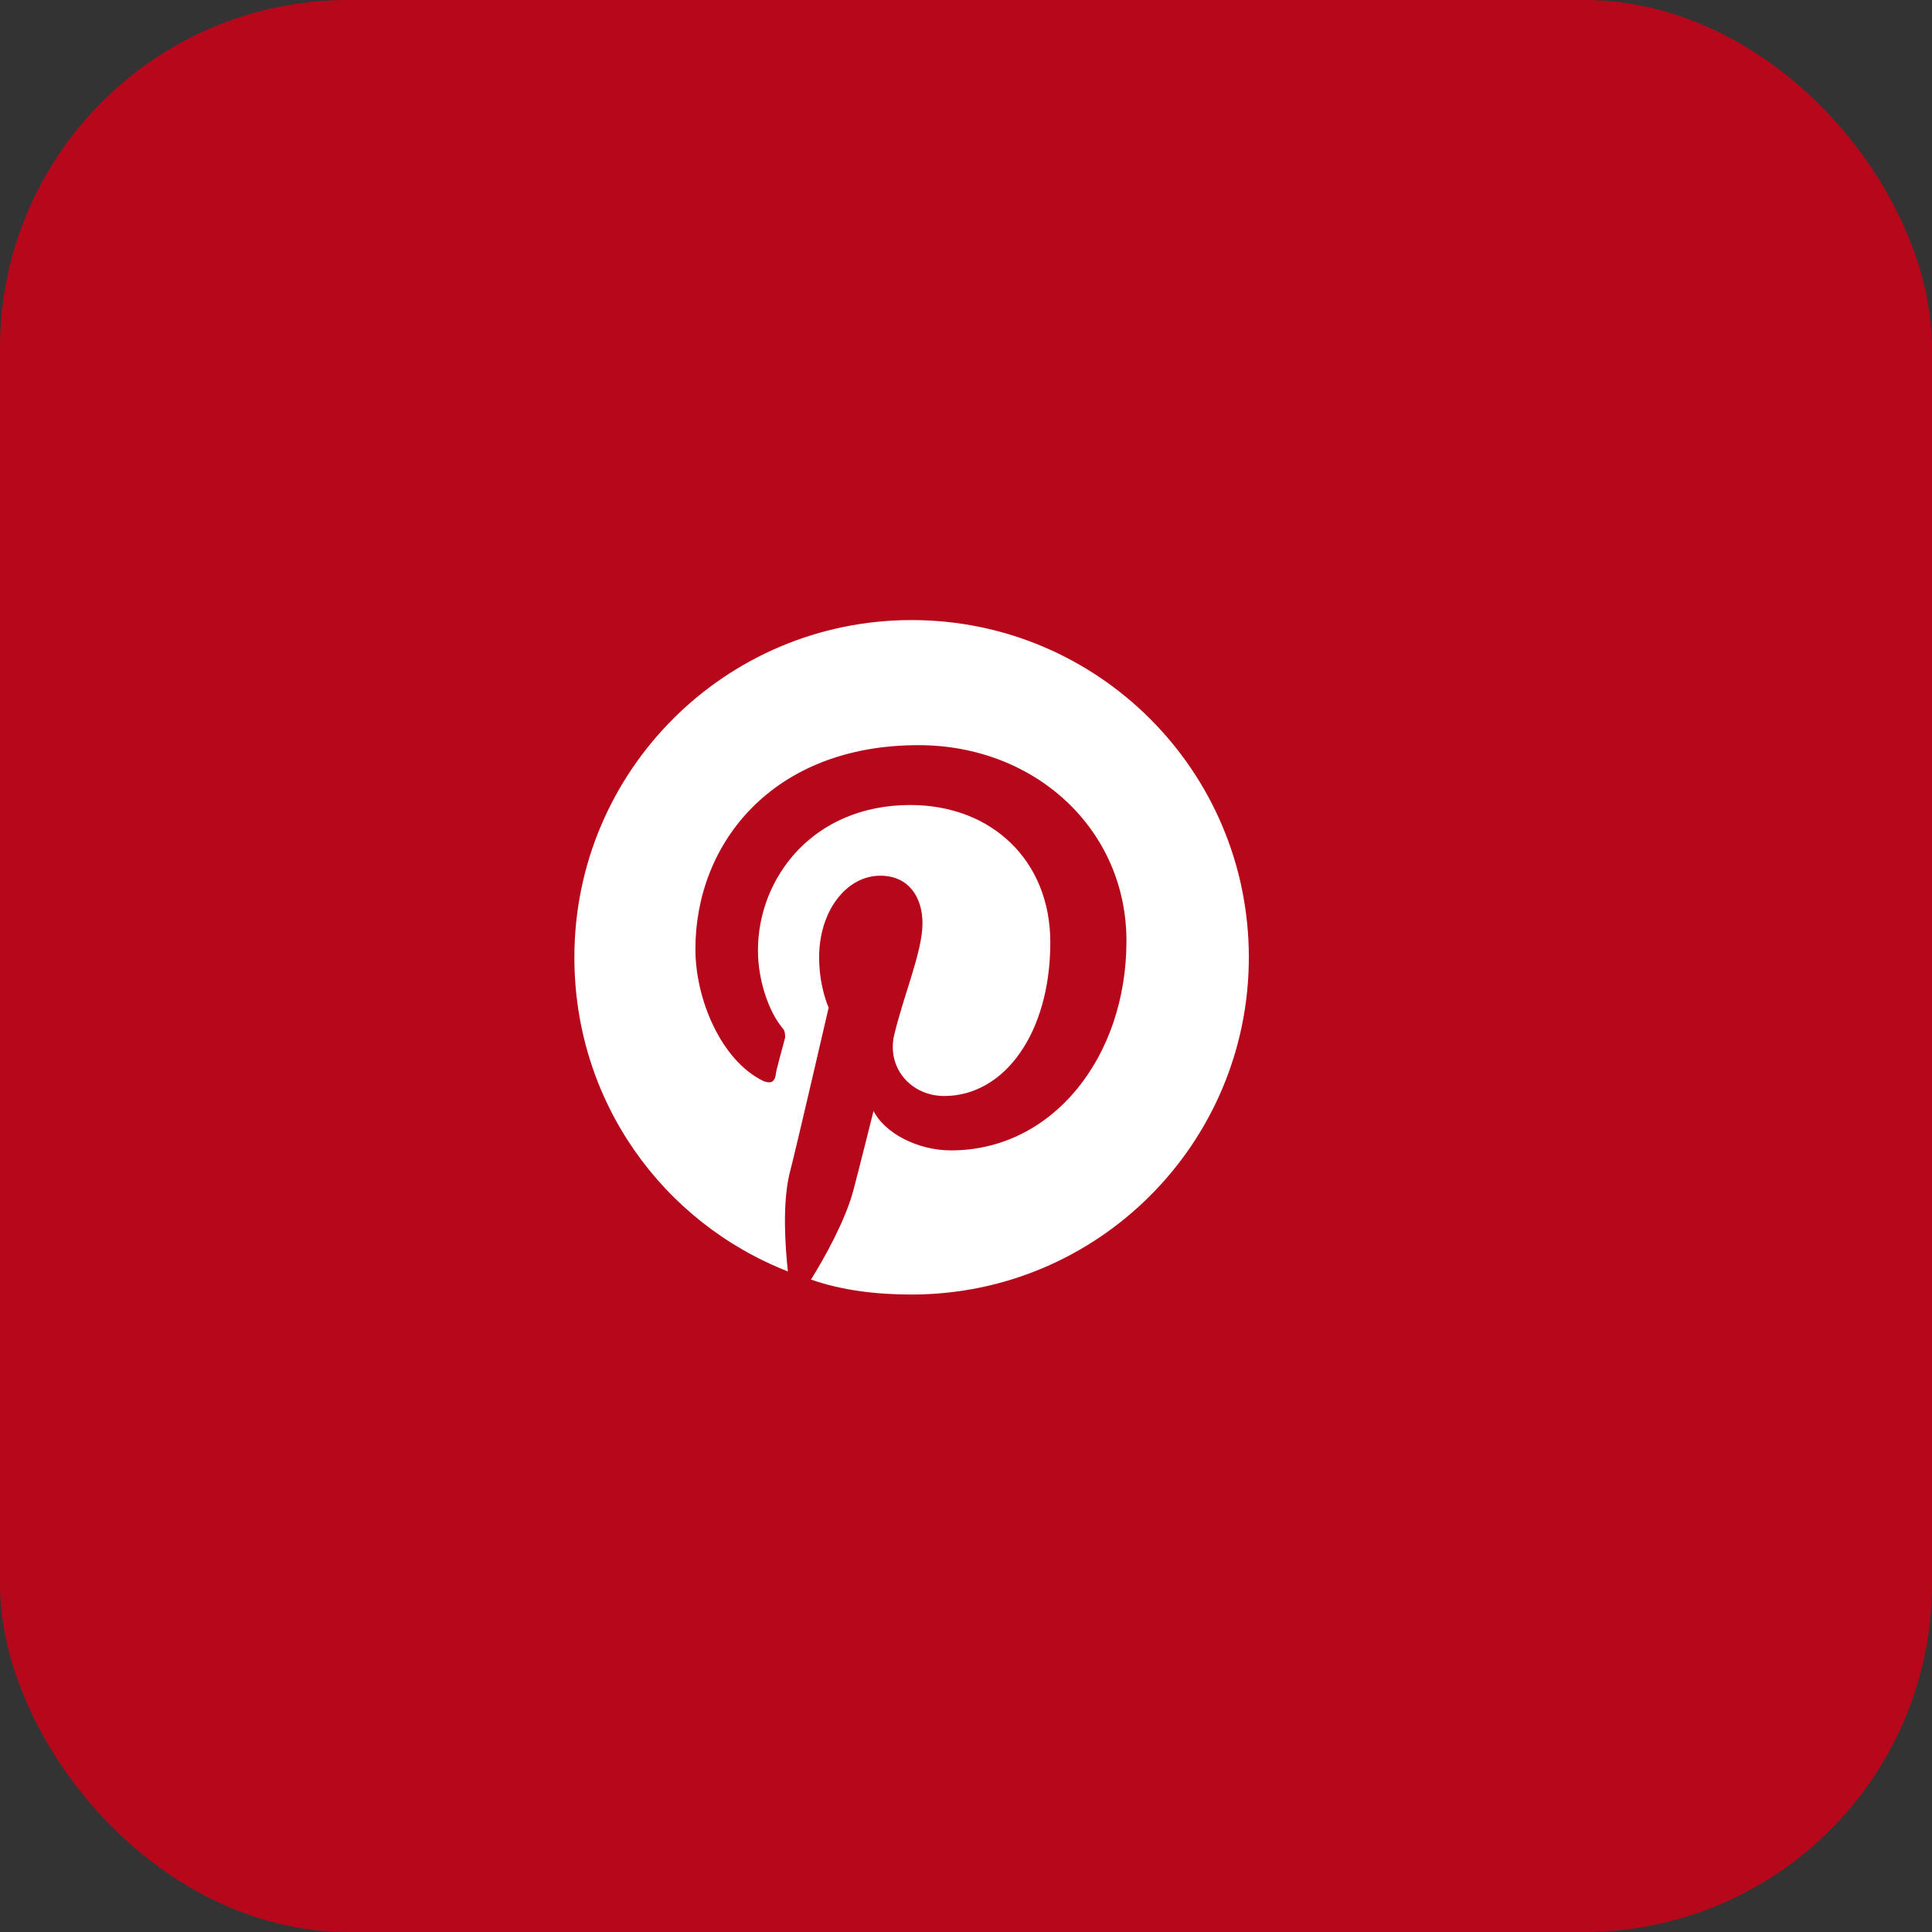 <svg width="111" height="111" viewBox="0 0 111 111" fill="none" xmlns="http://www.w3.org/2000/svg">
<rect x="0" y="0" width="111" height="111" fill="#333333" stroke="none"/>
<rect width="111" height="111" rx="20" fill="#B7081B"/>
<path d="M71.75 55C71.75 44.297 63.078 35.625 52.375 35.625C41.672 35.625 33 44.297 33 55C33 63.281 38.078 70.234 45.266 73.047C45.109 71.562 44.953 69.219 45.344 67.5C45.734 66.016 47.609 57.891 47.609 57.891C47.609 57.891 47.062 56.719 47.062 55C47.062 52.344 48.625 50.312 50.578 50.312C52.219 50.312 53 51.562 53 53.047C53 54.688 51.906 57.188 51.359 59.531C50.969 61.406 52.375 62.969 54.25 62.969C57.688 62.969 60.344 59.375 60.344 54.141C60.344 49.453 56.984 46.25 52.297 46.25C46.75 46.25 43.547 50.391 43.547 54.609C43.547 56.328 44.172 58.125 44.953 59.062C45.109 59.219 45.109 59.453 45.109 59.609C44.953 60.234 44.562 61.562 44.562 61.797C44.484 62.188 44.25 62.266 43.859 62.109C41.438 60.938 39.953 57.422 39.953 54.531C39.953 48.438 44.406 42.812 52.766 42.812C59.484 42.812 64.719 47.656 64.719 54.062C64.719 60.703 60.5 66.094 54.641 66.094C52.688 66.094 50.812 65.078 50.188 63.828C50.188 63.828 49.25 67.578 49.016 68.438C48.547 70.156 47.375 72.266 46.594 73.516C48.391 74.141 50.344 74.375 52.375 74.375C63.078 74.375 71.75 65.703 71.75 55Z" fill="white"/>
</svg>
